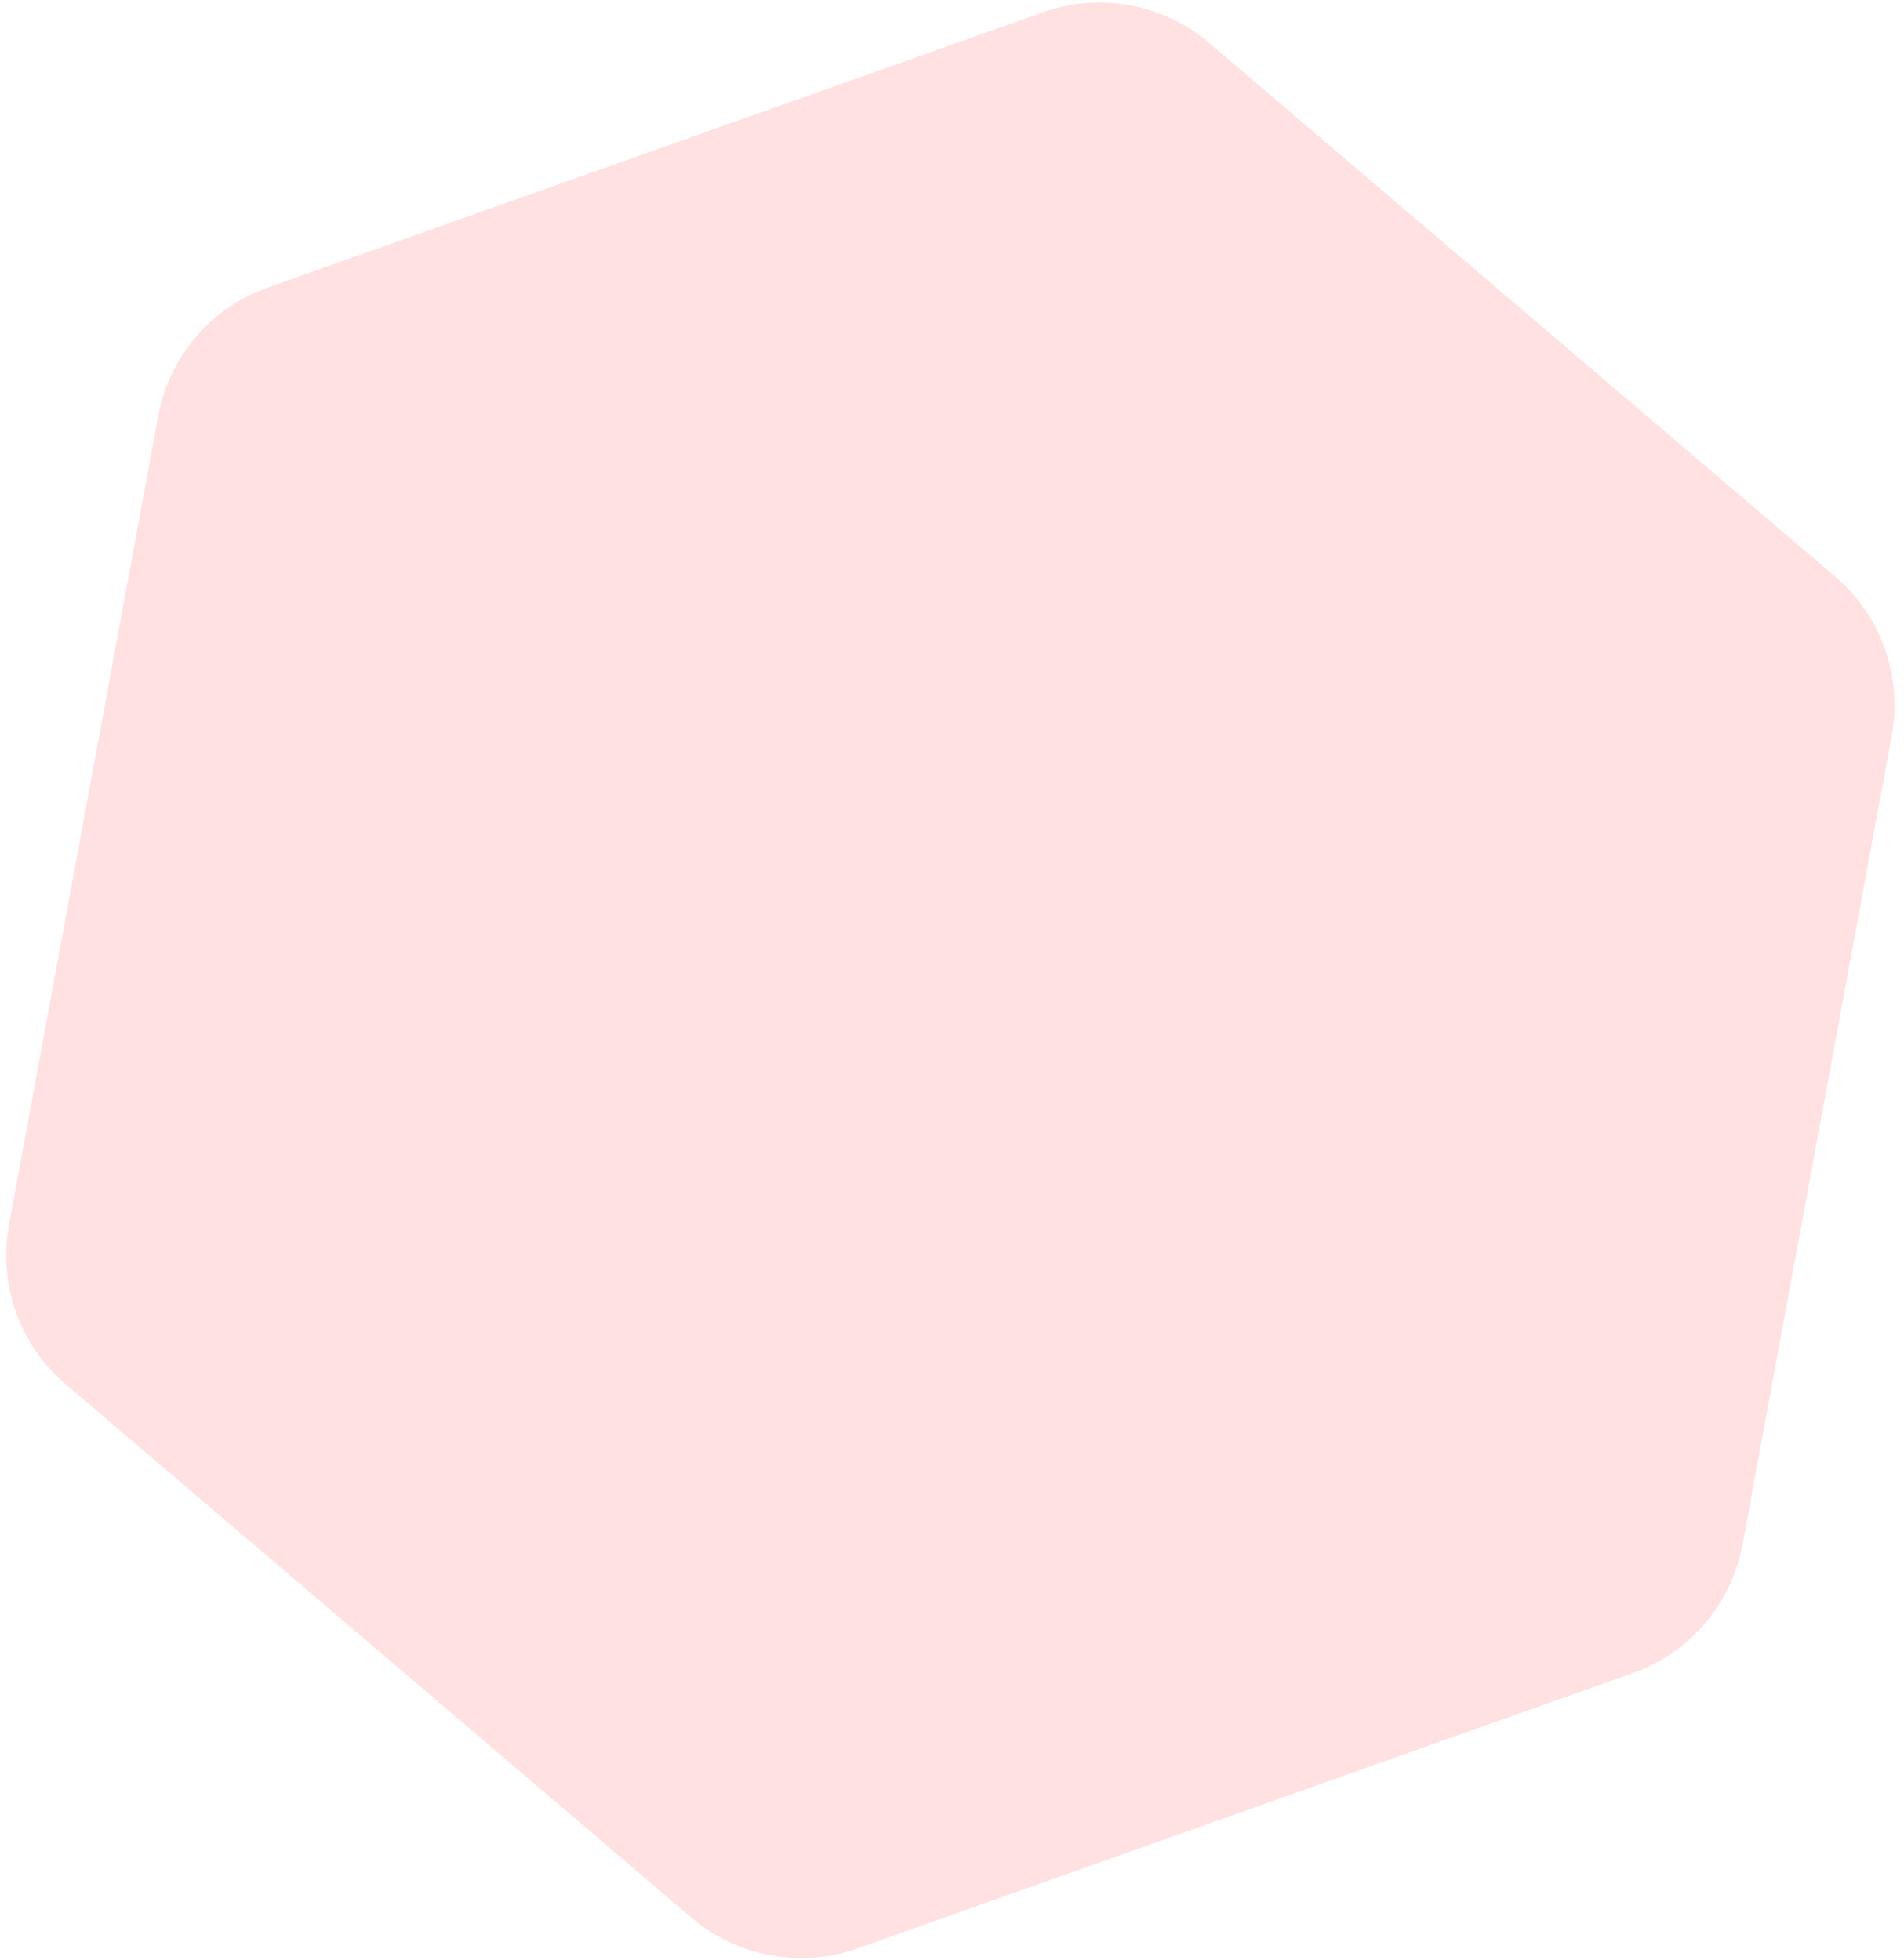 <svg xmlns="http://www.w3.org/2000/svg" width="169" height="174" viewBox="0 0 169 174" fill="none"><path opacity="0.15" d="M162.889 51.185C166.967 54.662 168.88 60.05 167.908 65.32L154.662 137.122C153.69 142.392 149.98 146.743 144.93 148.536L76.125 172.966C71.075 174.759 65.452 173.721 61.374 170.244L5.815 122.873C1.737 119.396 -0.176 114.007 0.796 108.737L14.042 36.936C15.014 31.666 18.724 27.314 23.774 25.521L92.579 1.092C97.629 -0.701 103.252 0.336 107.33 3.813L162.889 51.185Z" fill="#FF373C"></path></svg>